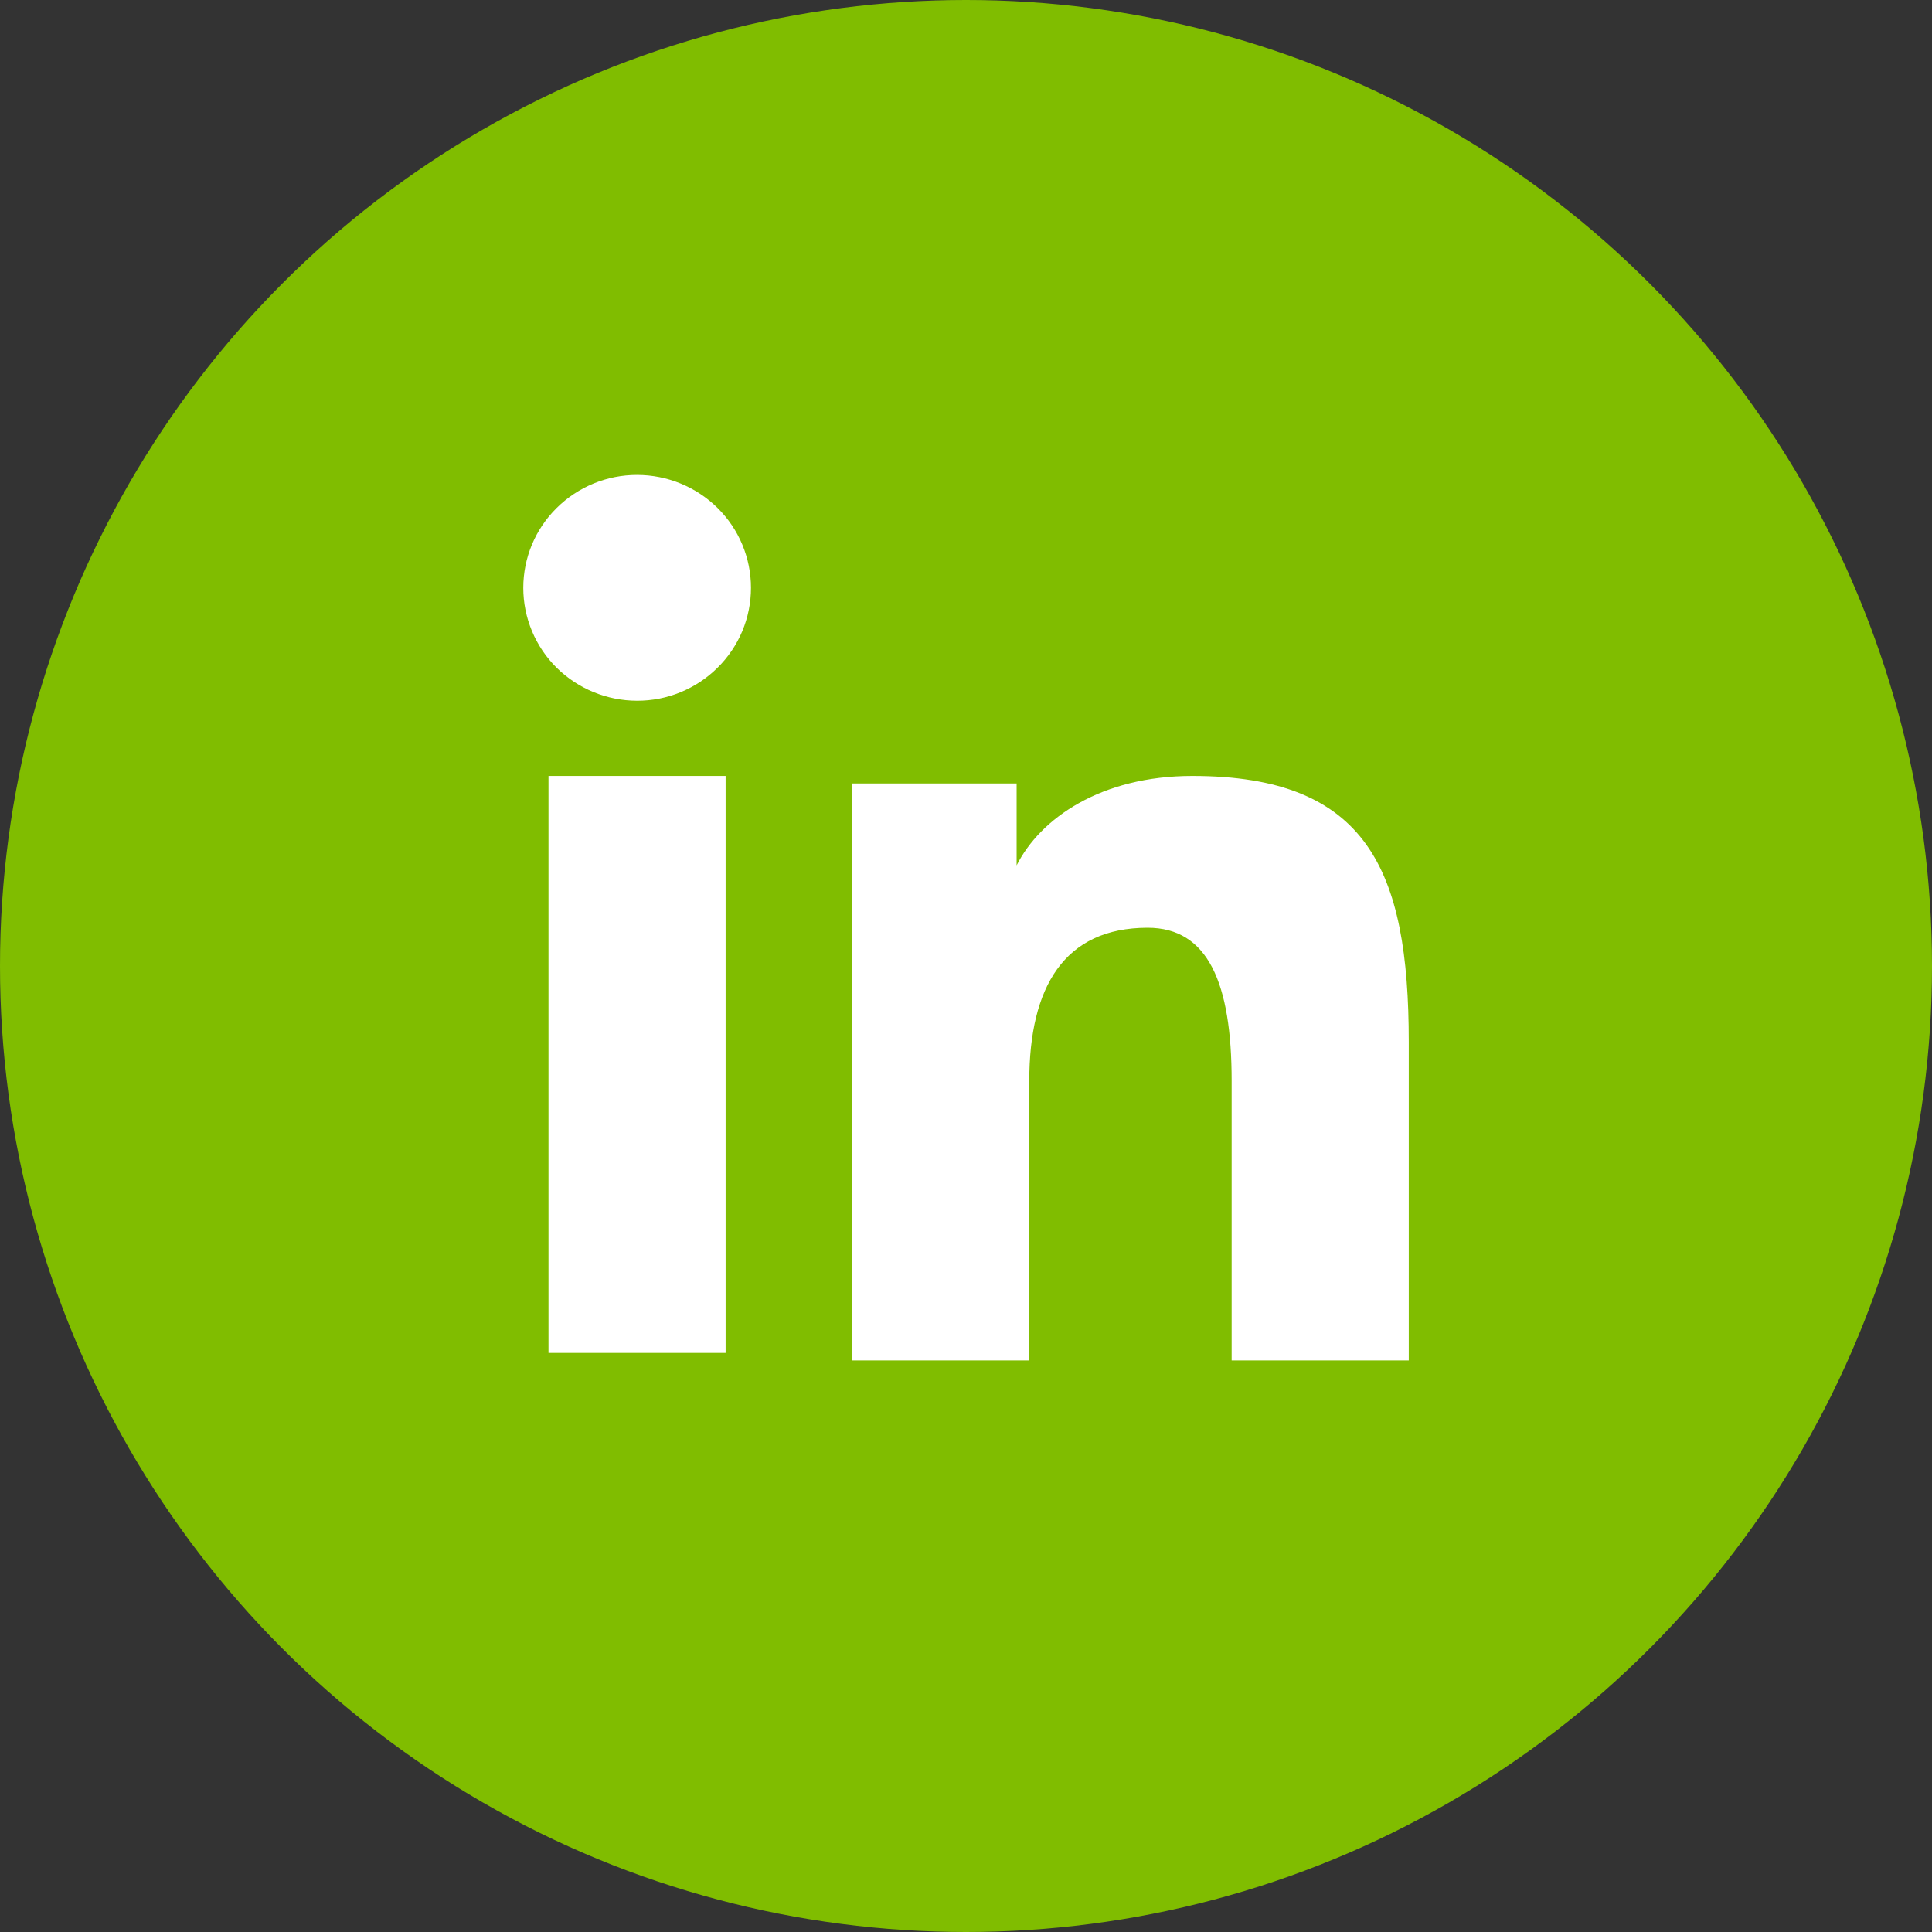 <?xml version="1.0" encoding="UTF-8"?> <svg xmlns="http://www.w3.org/2000/svg" width="40" height="40" viewBox="0 0 40 40" fill="none"><rect x="0" y="0" width="40" height="40" fill="#333333" stroke="none"/><circle cx="20" cy="20" r="20" fill="#80BD00"></circle><path fill-rule="evenodd" clip-rule="evenodd" d="M17.643 16.221H21.048V17.917C21.538 16.942 22.796 16.065 24.685 16.065C28.307 16.065 29.167 18.007 29.167 21.569V28.166H25.5V22.38C25.5 20.352 25.01 19.208 23.761 19.208C22.03 19.208 21.31 20.441 21.31 22.379V28.166H17.643V16.221ZM11.356 28.011H15.023V16.065H11.356V28.011ZM15.548 12.171C15.548 12.478 15.487 12.782 15.369 13.066C15.25 13.349 15.076 13.607 14.858 13.822C14.638 14.041 14.378 14.213 14.092 14.331C13.806 14.449 13.499 14.509 13.189 14.508C12.566 14.507 11.967 14.261 11.523 13.823C11.305 13.607 11.132 13.349 11.014 13.066C10.895 12.782 10.834 12.478 10.834 12.171C10.834 11.55 11.081 10.956 11.524 10.518C11.967 10.079 12.566 9.832 13.19 9.833C13.815 9.833 14.415 10.08 14.858 10.518C15.3 10.956 15.548 11.55 15.548 12.171Z" fill="white"></path></svg> 
